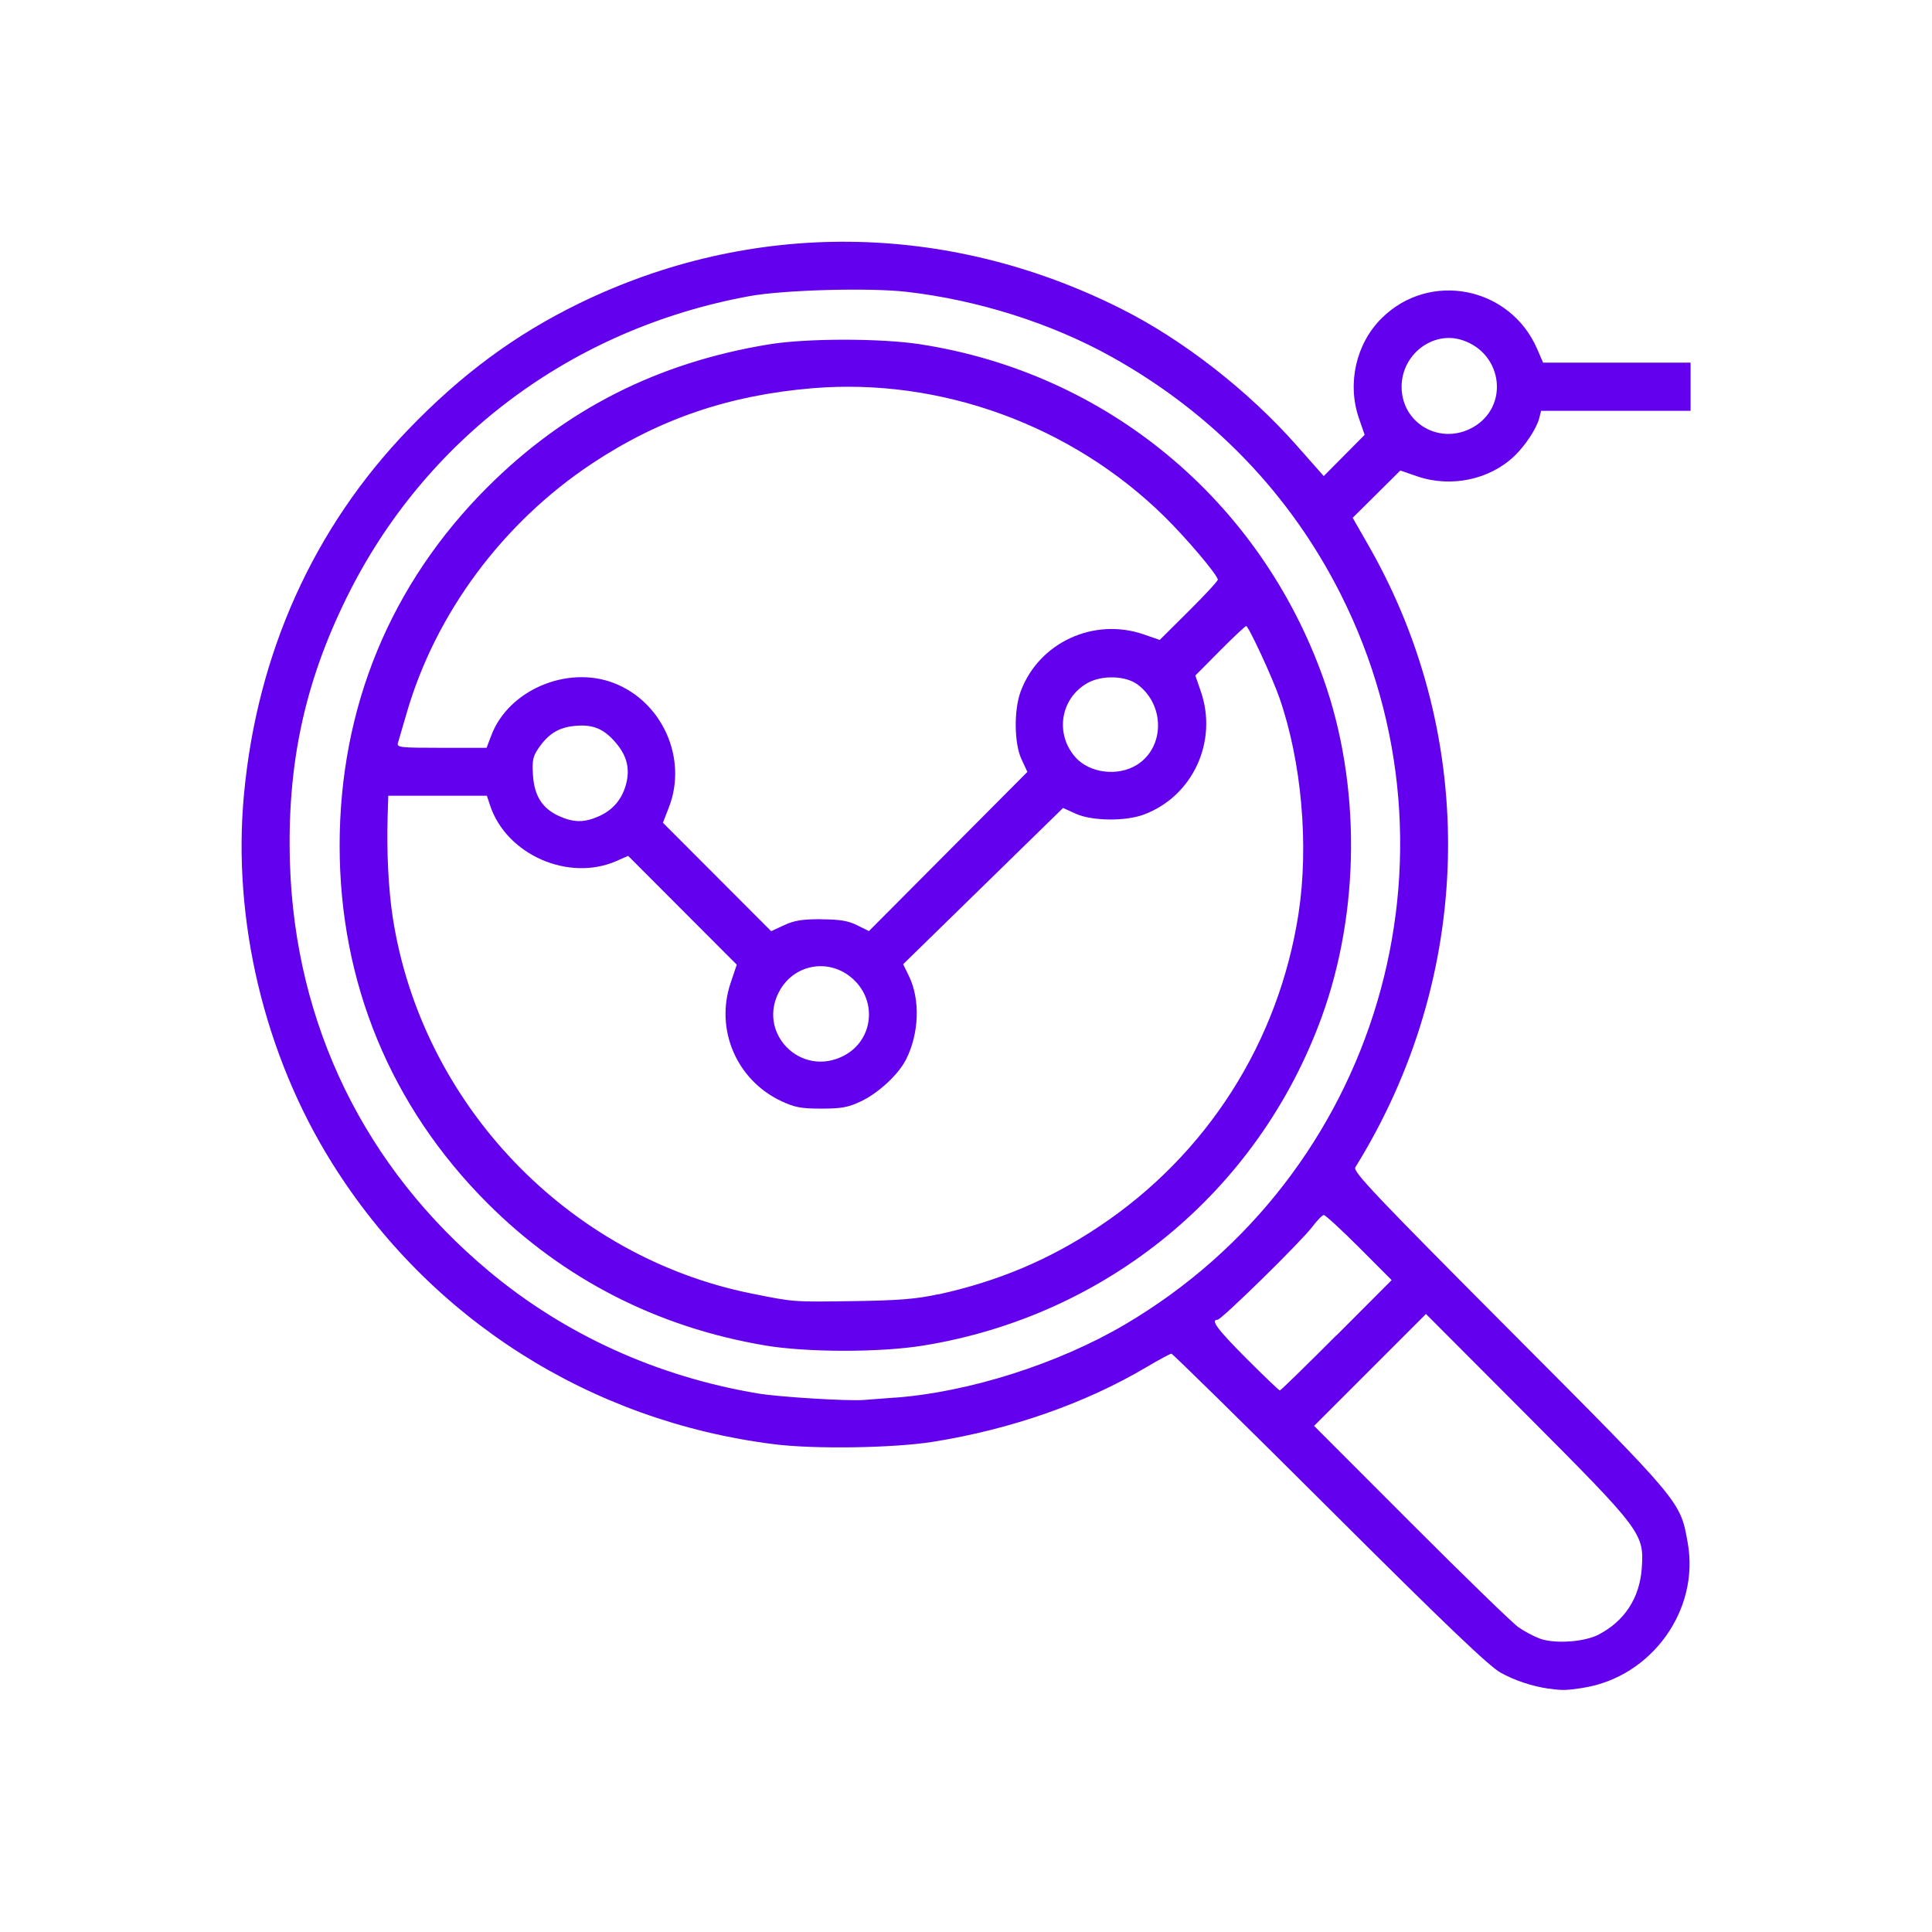 <?xml version="1.0" encoding="UTF-8" standalone="no"?>
<svg
   xmlns:dc="http://purl.org/dc/elements/1.1/"
   xmlns:cc="http://creativecommons.org/ns#"
   xmlns:rdf="http://www.w3.org/1999/02/22-rdf-syntax-ns#"
   xmlns:svg="http://www.w3.org/2000/svg"
   xmlns="http://www.w3.org/2000/svg"
   xmlns:sodipodi="http://sodipodi.sourceforge.net/DTD/sodipodi-0.dtd"
   xmlns:inkscape="http://www.inkscape.org/namespaces/inkscape"
   width="80"
   height="80"
   viewBox="0 0 21.167 21.167"
   version="1.1"
   id="svg8"
   inkscape:version="1.0 (4035a4fb49, 2020-05-01)"
   sodipodi:docname="webann.svg">
  <defs
     id="defs2" />
  <sodipodi:namedview
     id="base"
     pagecolor="#ffffff"
     bordercolor="#666666"
     borderopacity="1.0"
     inkscape:pageopacity="0.0"
     inkscape:pageshadow="2"
     inkscape:zoom="3.959798"
     inkscape:cx="32.89332"
     inkscape:cy="95.42691"
     inkscape:document-units="mm"
     inkscape:current-layer="layer1"
     inkscape:document-rotation="0"
     showgrid="false"
     units="px"
     inkscape:window-width="2560"
     inkscape:window-height="1334"
     inkscape:window-x="-11"
     inkscape:window-y="-11"
     inkscape:window-maximized="1" />
  <g
     inkscape:label="Layer 1"
     inkscape:groupmode="layer"
     id="layer1">
    <rect
       ry="0"
       y="3.1789145e-07"
       x="3.1789142e-07"
       height="21.167"
       width="21.167"
       id="rect883"
       style="fill:none;fill-opacity:1;stroke-width:0.809;stroke-linecap:round" />
    <path
       id="path846"
       d="m 16.97,18.502 c -0.193,-0.03 -0.37,-0.089 -0.527,-0.175 -0.128,-0.07 -0.596,-0.517 -1.878,-1.795 -0.939,-0.936 -1.718,-1.701 -1.731,-1.701 -0.013,0 -0.138,0.067 -0.278,0.15 -0.668,0.395 -1.481,0.679 -2.332,0.815 -0.431,0.069 -1.301,0.083 -1.742,0.027 -2.016,-0.252 -3.777,-1.372 -4.845,-3.082 -0.74,-1.183 -1.093,-2.661 -0.964,-4.037 0.144,-1.547 0.762,-2.919 1.798,-3.996 0.585,-0.608 1.172,-1.041 1.872,-1.383 1.89,-0.921 4.031,-0.901 5.939,0.057 0.678,0.34 1.393,0.897 1.923,1.497 l 0.298,0.337 0.224,-0.226 0.224,-0.226 -0.064,-0.186 c -0.129,-0.378 -0.03,-0.814 0.25,-1.091 0.527,-0.524 1.411,-0.347 1.706,0.34 l 0.063,0.146 h 0.808 0.808 v 0.264 0.264 H 17.702 16.884 l -0.02,0.08 c -0.028,0.112 -0.151,0.299 -0.272,0.415 -0.272,0.26 -0.696,0.349 -1.064,0.223 l -0.186,-0.064 -0.261,0.259 -0.261,0.259 0.178,0.311 c 1.207,2.114 1.151,4.713 -0.149,6.805 -0.029,0.046 0.215,0.303 1.69,1.784 1.894,1.9 1.87,1.872 1.952,2.332 0.131,0.733 -0.393,1.463 -1.137,1.585 -0.184,0.03 -0.243,0.032 -0.384,0.01 z m 0.543,-0.593 c 0.285,-0.147 0.45,-0.4 0.474,-0.725 0.027,-0.382 0.004,-0.413 -1.258,-1.679 l -1.106,-1.109 -0.613,0.613 -0.613,0.613 1.062,1.063 c 0.584,0.585 1.114,1.099 1.177,1.143 0.063,0.044 0.168,0.1 0.233,0.124 0.162,0.06 0.487,0.039 0.645,-0.043 z M 9.805,15.313 c 0.813,-0.061 1.79,-0.372 2.52,-0.802 2.774,-1.633 3.808,-5.128 2.366,-7.996 -0.555,-1.104 -1.412,-1.992 -2.513,-2.606 -0.659,-0.367 -1.463,-0.622 -2.247,-0.712 -0.412,-0.047 -1.347,-0.021 -1.723,0.048 -1.945,0.357 -3.554,1.562 -4.411,3.304 -0.464,0.942 -0.654,1.838 -0.62,2.916 0.057,1.762 0.82,3.327 2.178,4.461 0.832,0.696 1.845,1.156 2.95,1.341 0.234,0.039 0.987,0.085 1.16,0.071 0.06,-0.005 0.213,-0.017 0.341,-0.026 z m -1.427,-0.573 c -1.177,-0.199 -2.208,-0.728 -3.036,-1.556 -1.06,-1.06 -1.621,-2.418 -1.621,-3.92 3.17e-4,-1.514 0.556,-2.862 1.617,-3.924 0.854,-0.854 1.865,-1.367 3.086,-1.567 0.412,-0.068 1.226,-0.068 1.659,-0.001 2.042,0.315 3.719,1.706 4.416,3.662 0.41,1.152 0.404,2.547 -0.018,3.707 -0.694,1.909 -2.349,3.274 -4.366,3.601 -0.473,0.077 -1.28,0.076 -1.738,-0.002 z M 10.278,14.182 c 0.654,-0.143 1.214,-0.378 1.76,-0.742 1.185,-0.788 1.972,-2.023 2.189,-3.433 0.114,-0.746 0.034,-1.658 -0.208,-2.357 -0.077,-0.224 -0.34,-0.791 -0.366,-0.791 -0.01,0 -0.14,0.122 -0.288,0.271 l -0.269,0.271 0.059,0.171 c 0.192,0.55 -0.087,1.154 -0.625,1.353 -0.202,0.075 -0.567,0.07 -0.742,-0.009 l -0.141,-0.064 -0.876,0.856 -0.876,0.856 0.063,0.129 c 0.125,0.257 0.113,0.626 -0.03,0.912 -0.083,0.166 -0.303,0.37 -0.495,0.461 -0.142,0.067 -0.215,0.08 -0.434,0.08 -0.22,0 -0.292,-0.013 -0.439,-0.082 -0.49,-0.23 -0.728,-0.785 -0.555,-1.296 l 0.067,-0.199 -0.595,-0.596 -0.595,-0.596 -0.128,0.056 c -0.524,0.231 -1.207,-0.069 -1.385,-0.61 l -0.035,-0.105 h -0.54 -0.54 l -0.007,0.225 c -0.012,0.392 0.009,0.805 0.056,1.109 0.315,2.04 1.917,3.717 3.936,4.121 0.463,0.093 0.45,0.092 1.117,0.082 0.491,-0.007 0.683,-0.023 0.923,-0.075 z M 9.248,11.565 c 0.315,-0.167 0.367,-0.587 0.103,-0.834 -0.249,-0.233 -0.632,-0.179 -0.803,0.112 -0.271,0.463 0.223,0.973 0.7,0.722 z m -0.249,-1.493 c 0.202,0.001 0.294,0.016 0.392,0.065 l 0.129,0.064 0.868,-0.872 0.868,-0.872 -0.065,-0.14 c -0.08,-0.172 -0.084,-0.537 -0.009,-0.74 0.199,-0.538 0.803,-0.817 1.353,-0.625 l 0.171,0.059 0.318,-0.316 c 0.175,-0.174 0.318,-0.328 0.318,-0.344 0,-0.049 -0.34,-0.451 -0.585,-0.692 -1.014,-0.998 -2.449,-1.522 -3.851,-1.406 -0.918,0.076 -1.685,0.338 -2.422,0.827 -0.978,0.65 -1.715,1.643 -2.031,2.741 -0.042,0.145 -0.084,0.288 -0.093,0.318 -0.015,0.05 0.021,0.054 0.477,0.054 h 0.494 l 0.053,-0.139 c 0.188,-0.492 0.825,-0.765 1.335,-0.573 0.537,0.203 0.817,0.828 0.61,1.363 l -0.066,0.17 0.593,0.594 0.593,0.594 0.143,-0.066 c 0.112,-0.052 0.201,-0.066 0.407,-0.065 z M 6.566,8.941 c 0.151,-0.069 0.249,-0.185 0.293,-0.349 0.045,-0.168 0.01,-0.312 -0.112,-0.454 -0.133,-0.156 -0.252,-0.204 -0.451,-0.185 -0.175,0.017 -0.287,0.086 -0.396,0.244 -0.061,0.089 -0.071,0.136 -0.061,0.293 0.014,0.229 0.102,0.368 0.286,0.451 0.161,0.073 0.28,0.073 0.44,2.81e-4 z m 5.888,-0.56 c 0.307,-0.19 0.312,-0.655 0.01,-0.881 -0.131,-0.098 -0.391,-0.106 -0.549,-0.017 -0.297,0.167 -0.36,0.558 -0.132,0.814 0.155,0.174 0.462,0.212 0.671,0.084 z m 2.189,6.249 0.604,-0.605 -0.356,-0.357 c -0.196,-0.196 -0.37,-0.356 -0.387,-0.356 -0.017,3.98e-4 -0.073,0.058 -0.125,0.127 -0.114,0.154 -0.996,1.02 -1.039,1.02 -0.081,0 -0.004,0.104 0.317,0.426 0.192,0.192 0.356,0.349 0.365,0.349 0.009,0 0.288,-0.272 0.62,-0.605 z m 1.494,-9.948 c 0.4,-0.225 0.33,-0.809 -0.115,-0.955 -0.323,-0.107 -0.666,0.156 -0.666,0.51 0,0.404 0.424,0.646 0.781,0.445 z"
       style="fill:#6300ee;fill-opacity:1;stroke-width:0.031" />
  </g>
</svg>

